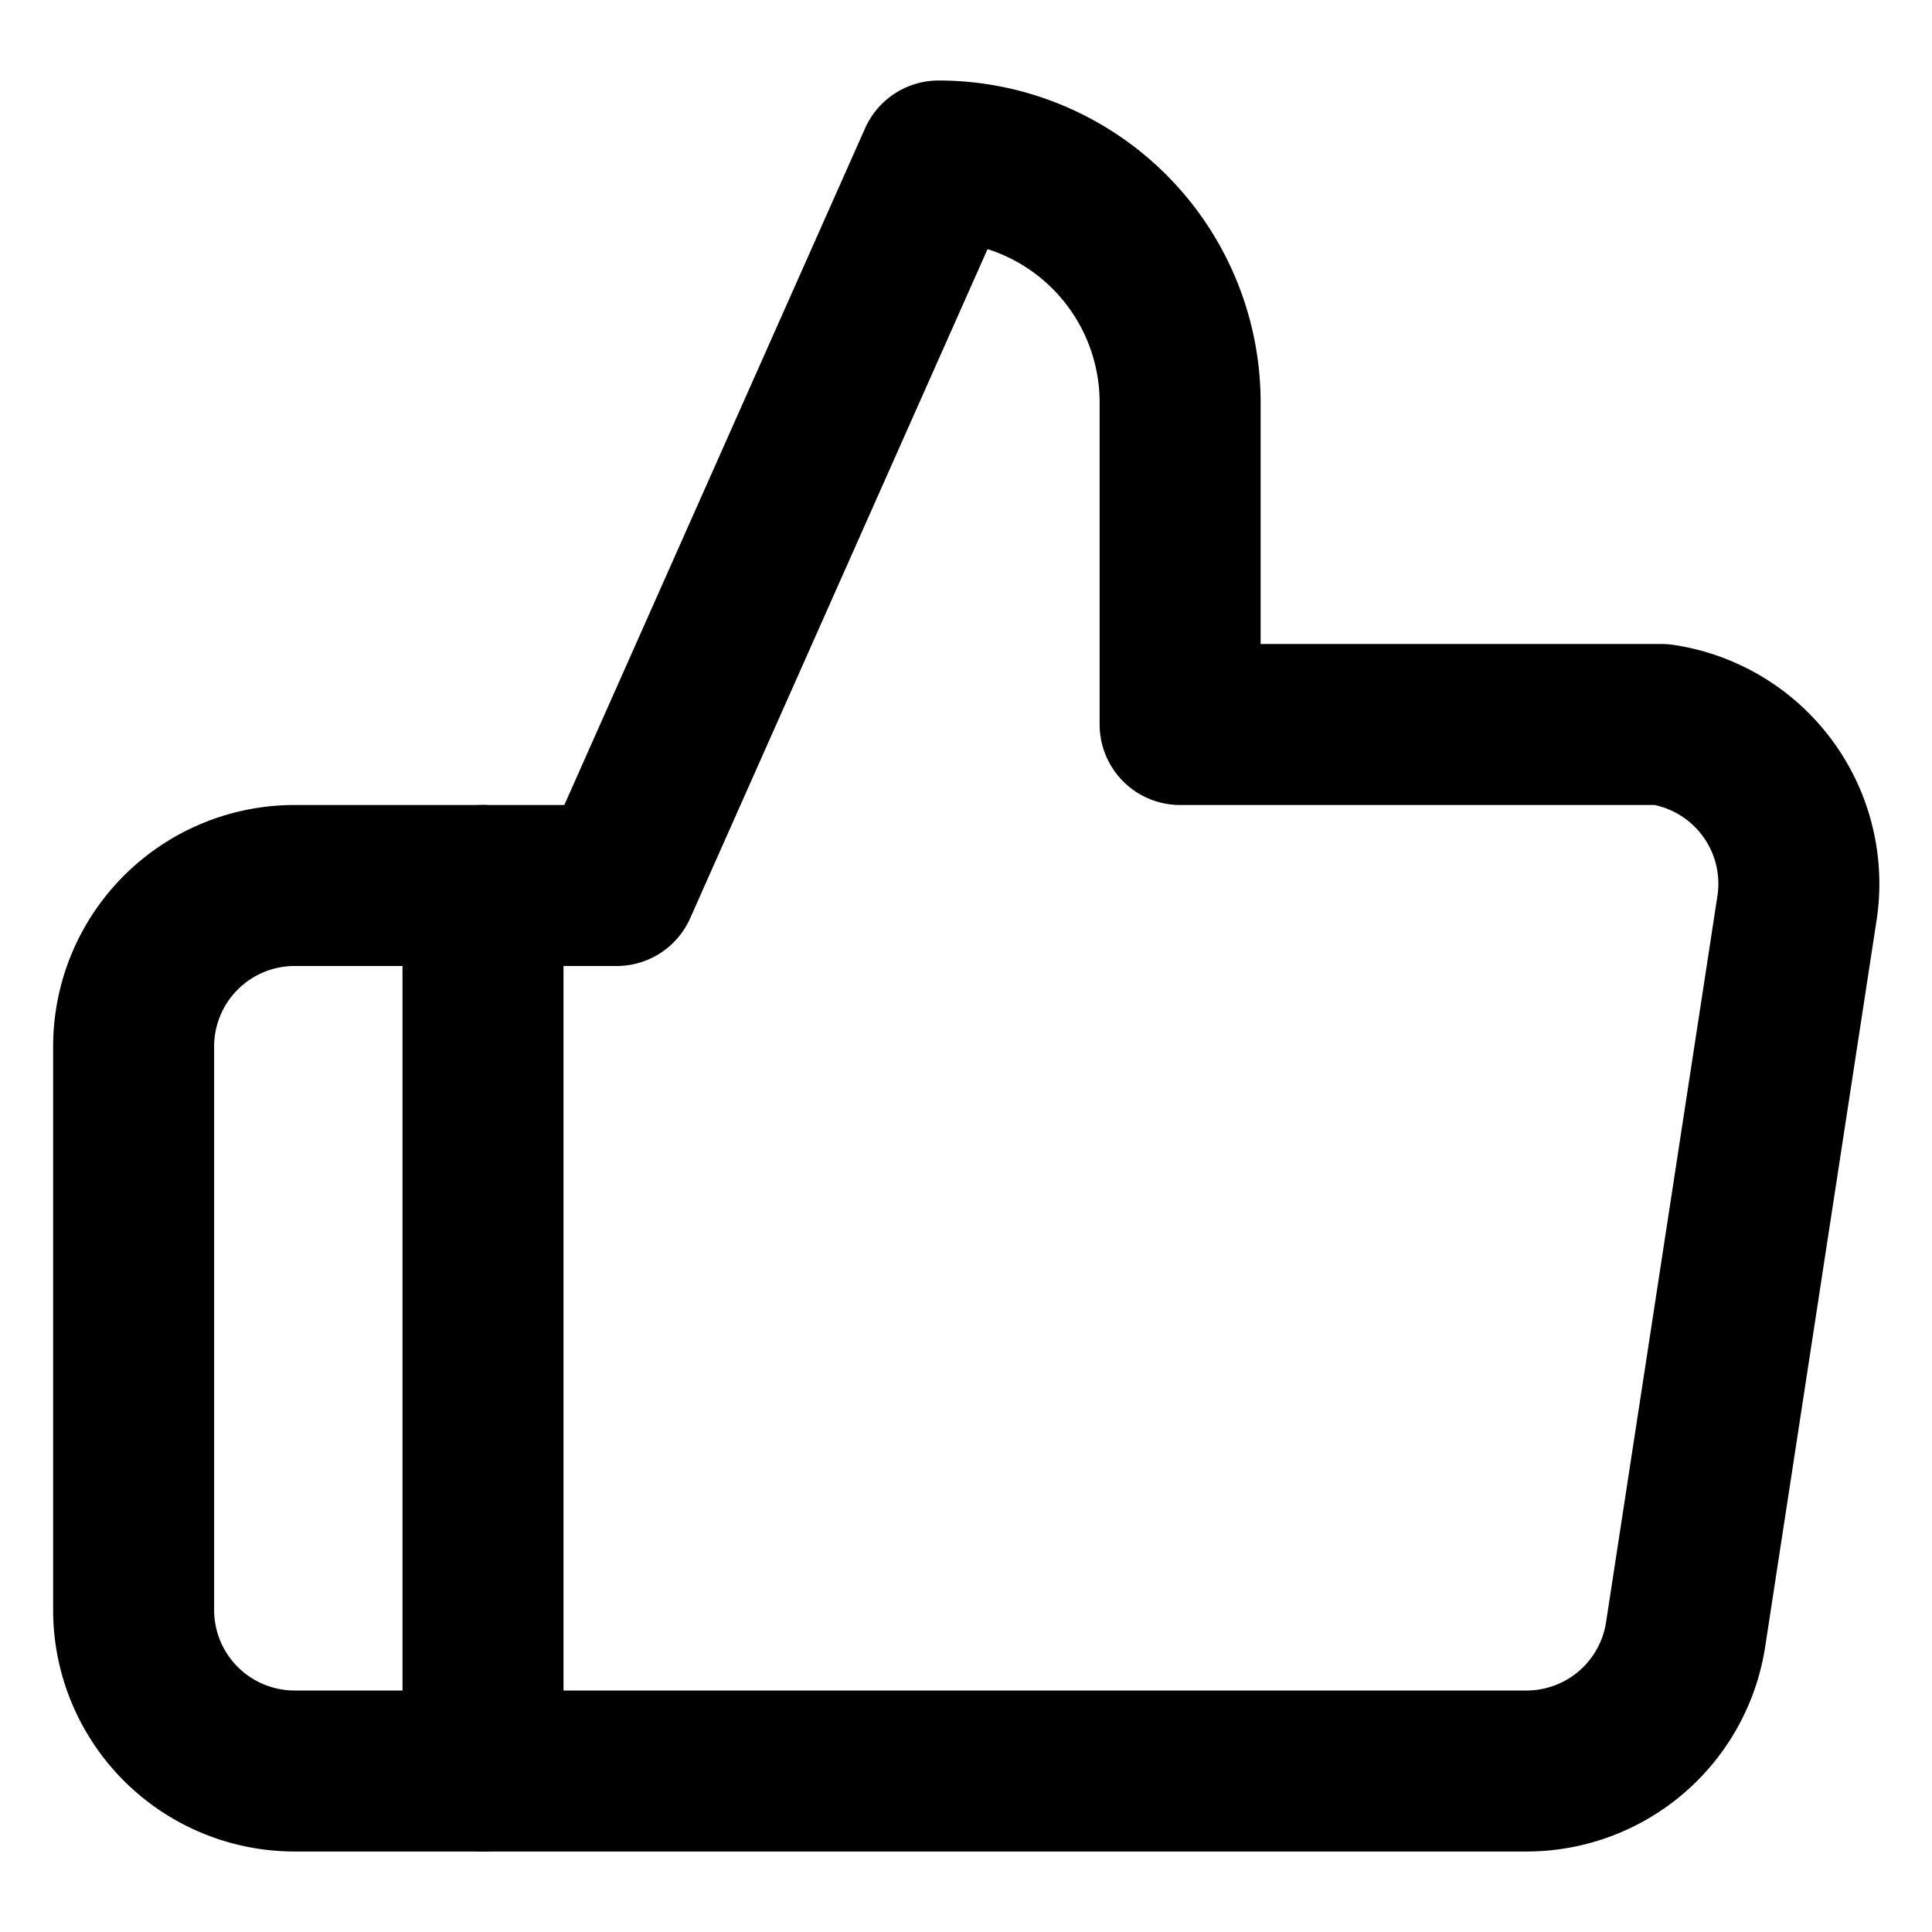 <svg xmlns="http://www.w3.org/2000/svg" viewBox="0 0 24 24" fill="none" stroke="currentColor" stroke-width="2" stroke-linecap="round" stroke-linejoin="round" width="16" height="16" class="wp-comments-comment-vote-icon"><path d="M7.66,11h-4a2,2,0,0,0-2,2v7a2,2,0,0,0,2,2H18.94a2,2,0,0,0,2-1.7l1.38-9A2,2,0,0,0,20.64,9l-.32,0H14.66V5a3,3,0,0,0-3-3Z"></path><line x1="6" y1="11" x2="6" y2="22"></line></svg>
